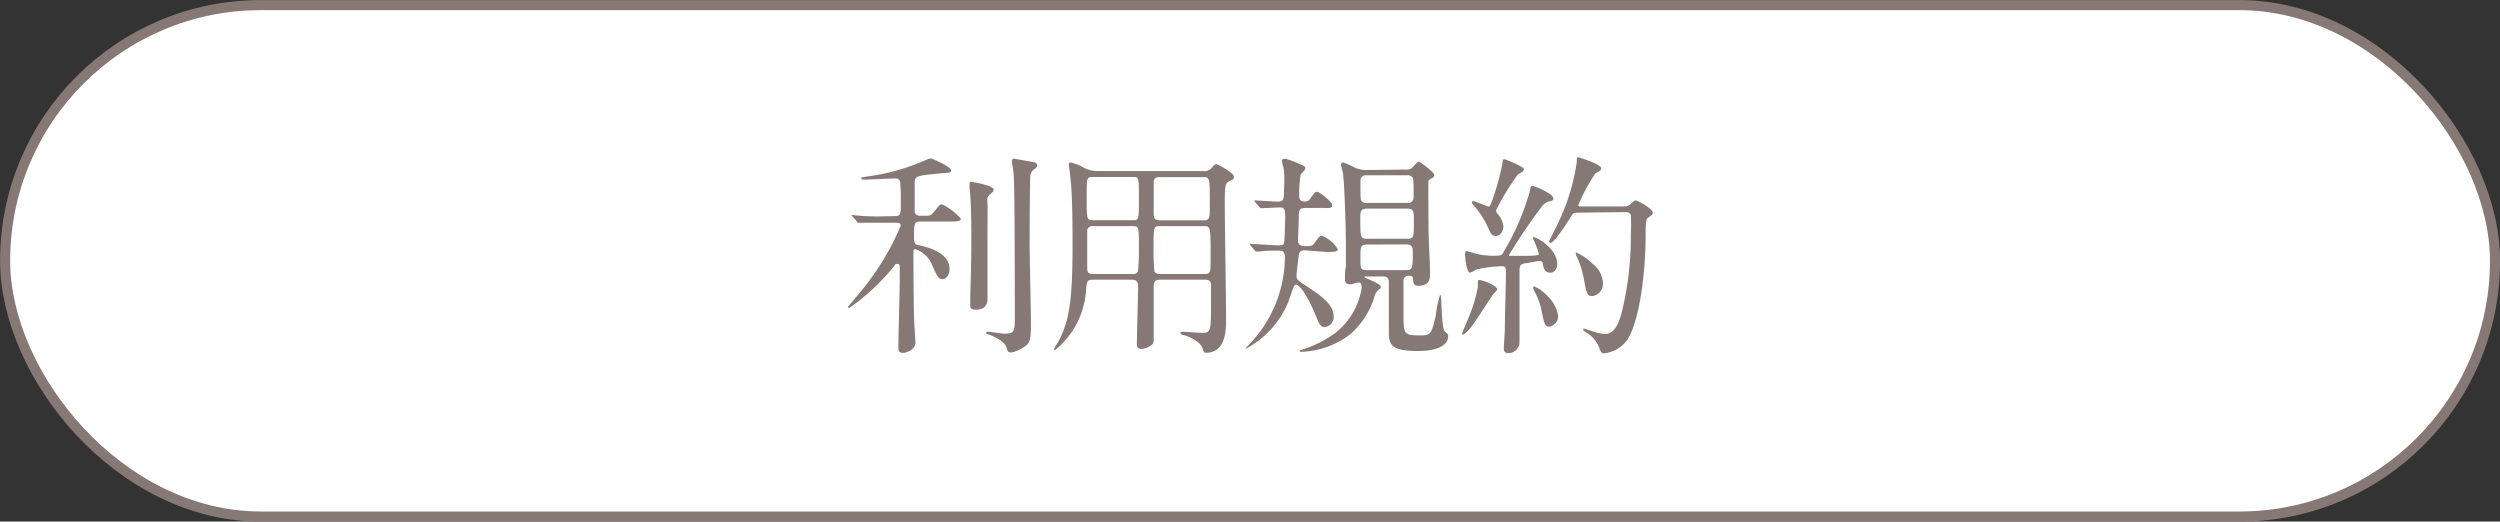 <svg xmlns="http://www.w3.org/2000/svg" viewBox="0 0 185.75 38.75"><rect x="0" y="0" width="185.75" height="38.75" fill="#333333" stroke="none"/><defs><style>.cls-1{fill:#fff;stroke:#867874;stroke-width:0.75px;}.cls-2{isolation:isolate;}.cls-3{fill:#867874;}</style></defs><g id="レイヤー_2" data-name="レイヤー 2"><g id="レイヤー_1-2" data-name="レイヤー 1"><rect class="cls-1" x="0.38" y="0.38" width="185" height="38" rx="19"/><g id="フェイスタイプを分析" class="cls-2"><g class="cls-2"><path class="cls-3" d="M66.13,16.55c-.35,0-1.45,0-2,0l-.34,0c-.06,0-.08,0-.14-.11l-.31-.36c-.06-.07-.08-.08-.08-.1a.06.06,0,0,1,.06,0c.07,0,.85.08,1,.08,1.17.05,1.2,0,2.12,0,.49,0,.49-.12.49-1a15.56,15.56,0,0,0-.05-1.59c-.11-.19-.2-.21-.41-.21s-1.79.08-2.15.08-.32,0-.32-.08,0-.08.39-.14a15.88,15.88,0,0,0,4-1.06c.58-.25.64-.28.77-.28s1.5.62,1.5.86-.06.16-1,.26c-1.7.17-1.7.2-1.7.8,0,.2,0,2,0,2.08a.42.42,0,0,0,.45.25h.29c.37,0,.46,0,.66-.25.44-.55.49-.6.64-.6a4.54,4.54,0,0,1,1.39,1.06c0,.22-.32.22-.85.22H68.41c-.47,0-.5.07-.5,1.22,0,.47.16.5.29.53.67.13,2.35.54,2.35,1.76,0,.58-.35.78-.54.78s-.37-.11-.77-1.1A2.05,2.05,0,0,0,68,18.51c-.13,0-.13.11-.13.24,0,.62,0,5.14.1,5.74,0,.31.05.87.05.93,0,.61-.74.8-.93.8-.34,0-.34-.22-.34-.46,0-.79.1-4.23.1-4.93,0-.16,0-.8,0-.95s0-.27-.19-.27-.09,0-.29.24a16.4,16.4,0,0,1-3.05,2.88c-.13.1-.2.15-.26.15A.07.07,0,0,1,63,22.8s1-1.19,1.15-1.38a19.44,19.44,0,0,0,2.77-4.64c0-.18-.11-.23-.21-.23Zm7.24,1.14c0,2.8,0,3.12,0,3.83,0,.11,0,.61,0,.7,0,.45-.24.79-.88.79-.4,0-.4-.2-.4-.31s0-.38,0-.45c0-.51.08-2.33.08-4.54,0-.72,0-2.64-.13-3.72a2.35,2.35,0,0,1,0-.33c0-.08,0-.15.13-.15s1.66.29,1.66.58a.27.27,0,0,1-.08.18c-.32.28-.37.35-.41.57C73.4,14.91,73.37,16.22,73.37,17.69ZM76.5,18c0,1,.1,5.15.1,6,0,1.15-.08,1.47-.35,1.66a2.48,2.48,0,0,1-1.12.53c-.23,0-.26-.09-.34-.35-.19-.59-1.2-.94-1.37-1s-.15-.07-.15-.13.1-.06.11-.06c.21,0,1.06.14,1.24.14.78,0,.78-.14.78-1.38,0-1.49,0-9.26-.08-10.38,0-.18-.14-1-.14-1.09a.17.17,0,0,1,.17-.15l1.46.26c.09,0,.24.08.24.24s-.08.19-.26.32a.74.74,0,0,0-.24.48C76.52,13.4,76.5,17.2,76.5,18Z"/><path class="cls-3" d="M81.22,20.78c-.46,0-.46.13-.52.71A6.26,6.26,0,0,1,78.41,26a.09.09,0,0,1-.1-.08s.38-.64.45-.77c.65-1.36.93-2.77.93-6.75,0-1.27,0-3.89-.15-5.08,0-.17-.13-1.09-.13-1.12s0-.13.12-.13a3.33,3.33,0,0,1,.8.28,2.28,2.28,0,0,0,1.26.36h7.83a.64.64,0,0,0,.56-.19c.27-.29.29-.32.4-.32s1.3.66,1.3.91-.13.24-.26.31c-.37.19-.42.21-.42,1.73,0,1.31.1,7.22.1,8.58,0,.7,0,2.48-1.49,2.48-.14,0-.16,0-.27-.36-.23-.57-1.2-.91-1.35-.94s-.28-.06-.28-.16.11-.1.19-.1,1.21.08,1.44.08c.62,0,.64-.17.64-2.2,0-.21,0-1.33,0-1.46-.07-.29-.31-.29-.48-.29H86.22c-.43,0-.51.16-.5.63,0,1.15,0,2.46,0,3.69,0,.31,0,.42-.16.53a1.21,1.21,0,0,1-.76.29c-.32,0-.33-.21-.33-.42,0-.59.09-3.54.09-4.21,0-.35-.11-.51-.49-.51Zm2.92-4.42c.48,0,.48,0,.48-1.61s0-1.6-.48-1.6H81.22c-.48,0-.48.06-.48,1.39,0,1.82,0,1.82.5,1.82Zm0,4a.41.41,0,0,0,.41-.19,16.18,16.18,0,0,0,.07-1.88c0-1.42,0-1.49-.48-1.49H81.22a.39.39,0,0,0-.44.29c0,.08,0,2.34,0,2.71s0,.56.46.56Zm2.06-7.2c-.21,0-.41,0-.48.28,0,.1,0,1.94,0,2.32s0,.61.49.61h3.19c.49,0,.49-.17.49-1.09,0-2.12,0-2.12-.53-2.12Zm0,3.64c-.49,0-.49.05-.49,1.53a17.26,17.26,0,0,0,.06,1.82c.08.21.32.21.43.21h3.27c.48,0,.48-.11.48-1.17,0-2.35,0-2.39-.52-2.39Z"/><path class="cls-3" d="M97,18.6c-.23,0-.47,0-.51.4s-.16,1.27-.16,1.51.14.35.43.54c1.37.9,2.33,1.54,2.33,2.45a.74.74,0,0,1-.67.8c-.3,0-.43-.29-.53-.53-.72-1.85-1.36-2.62-1.58-2.62a.21.21,0,0,0-.18.14c-.08.18-.35,1-.43,1.2a6.93,6.93,0,0,1-3.15,3.43s0,0,0,0a.27.27,0,0,1,.11-.17,9.46,9.46,0,0,0,2.81-6.65c0-.48-.28-.48-.48-.48s-1.13,0-1.4.07h-.23c-.05,0-.08,0-.14-.09l-.31-.37a.2.2,0,0,1-.06-.11s0,0,0,0c.3,0,1.81.11,2.16.11s.38-.05.41-.27.07-1.48.07-1.8c0-.48,0-.75-.4-.75l-1.38.06s-.08,0-.14-.09L93.24,15c0-.05-.06-.08-.06-.11s0,0,0,0c.25,0,1.5.09,1.77.09.45,0,.45-.22.45-.91a9.4,9.4,0,0,0,0-1.39c0-.11-.16-.64-.16-.75s.15-.13.29-.13a6.41,6.41,0,0,1,.71.25c.68.28.75.31.75.45s-.32.4-.35.48a8.85,8.85,0,0,0-.11,1.49c0,.22,0,.5.39.5a.45.45,0,0,0,.45-.24c.32-.44.36-.48.5-.48s1.12.73,1.12,1-.32.2-.85.2H97c-.5,0-.5.18-.5.82,0,.23-.06,1.35-.06,1.6s.16.42.48.42c.48,0,.59,0,.77-.27.33-.45.36-.5.54-.5a2.38,2.38,0,0,1,1.17,1c0,.2-.34.2-.87.2Zm7.33-6a.9.9,0,0,0,.57-.11c.08-.06.39-.48.5-.48s1.17.79,1.17,1a.24.24,0,0,1-.11.19c-.28.16-.29.18-.32.23s0,3.23,0,3.63.11,2.66.11,3.17,0,1-.9,1c-.33,0-.35-.24-.36-.53,0-.11-.05-.21-.29-.21a.38.38,0,0,0-.42.29c0,.11,0,2.06,0,2.42,0,1.6,0,1.72,1.16,1.72.84,0,.9,0,1.24-1.48A7.81,7.81,0,0,1,107,21.9c.16,0,.06,2.45.35,2.72s.25.24.25.39-.06,1.07-2.27,1.07c-2,0-2.14-.48-2.14-1.49,0-.51,0-3,0-3.59,0-.28-.06-.46-.46-.46H101.5c-.06,0-.14,0-.14.05s1.23.48,1.23.7-.08.16-.09.18a1,1,0,0,0-.39.61,6,6,0,0,1-1.76,2.73,6.27,6.27,0,0,1-3.67,1.33c-.06,0-.12,0-.12-.06s0,0,.09-.07a8.57,8.57,0,0,0,2.52-1.24,5.28,5.28,0,0,0,2-3.36c0-.13,0-.42-.21-.42s-.51.14-.61.14c-.42,0-.42-.27-.42-.41s0-.74.07-.87c0-.93,0-1.23,0-1.76,0-1-.1-4.32-.21-5.15,0-.1-.15-.58-.15-.69s0-.18.16-.18a7.42,7.42,0,0,1,.88.39,2,2,0,0,0,.92.17Zm-2.77.42c-.13,0-.48,0-.48.43,0,1.27,0,1.41.11,1.52a.5.5,0,0,0,.37.11h3a.41.41,0,0,0,.47-.43c0-1.26,0-1.41-.12-1.5a.41.41,0,0,0-.35-.13Zm0,2.48c-.49,0-.49.29-.49.64,0,1.47,0,1.6.5,1.6h3c.48,0,.48-.13.48-1.31,0-.69,0-.93-.48-.93Zm0,2.67c-.48,0-.48.18-.48,1s0,.9.49.9h2.88c.52,0,.52-.15.52-1.44,0-.24-.07-.47-.48-.47Z"/><path class="cls-3" d="M111.24,21.49c0,.09-.28.35-.32.41-.28.39-1.36,2.11-1.64,2.43-.11.15-.45.52-.57.52s-.07,0-.07-.07.48-1.17.56-1.39a9.77,9.77,0,0,0,.6-2.08c0-.47,0-.51.14-.51a4,4,0,0,1,.62.2C110.79,21.1,111.24,21.31,111.24,21.49Zm3.39-1.86c0-.15-.06-.24-.22-.24s-.9.16-1.08.17c-.43.07-.43.2-.43.8s0,4.2,0,5a.83.83,0,0,1-.82.88c-.35,0-.35-.27-.35-.38s.08-1.19.08-1.41c0-1.17.08-3.14.08-4.29,0-.21,0-.38-.32-.38a9.88,9.88,0,0,0-1.87.24,3,3,0,0,1-.47.24c-.29,0-.38-1.28-.38-1.36s0-.24.14-.24l.43.12A5,5,0,0,0,111,19c.52,0,.58,0,.72-.29a18.36,18.36,0,0,0,1.94-4.48c.08-.39.08-.42.21-.42s1.55.59,1.55.93c0,.14-.11.19-.24.21a.94.94,0,0,0-.57.33,39.85,39.85,0,0,0-2.48,3.65.1.1,0,0,0,0,.08c.07,0,1,0,1.12,0s.75,0,.93-.05.15,0,.15-.14a8.46,8.46,0,0,0-.45-1.14.05.05,0,0,1,.06-.06c.26,0,1.76.86,1.76,2,0,.36-.21.64-.49.64S114.73,20.16,114.63,19.63Zm-3.49-2.1c-.22,0-.35-.09-.53-.51a6.49,6.49,0,0,0-1.07-1.71c-.16-.2-.18-.21-.18-.26s0-.1.13-.1,1,.4,1.15.4.77-2,1-3.26c0-.26.08-.26.14-.26s1.45.55,1.45.74-.41.35-.47.42a18.23,18.23,0,0,0-1.6,2.62.41.41,0,0,0,.14.31,1.57,1.57,0,0,1,.4.92C111.68,17.16,111.51,17.53,111.14,17.53Zm4.63,5.92a.79.79,0,0,1-.66.82c-.32,0-.35-.13-.59-1.25a4.5,4.5,0,0,0-.51-1.37,1,1,0,0,1-.1-.29.07.07,0,0,1,.08-.08,2.77,2.77,0,0,1,.91.64A2.64,2.64,0,0,1,115.77,23.45Zm1.58-7.65c-.35,0-.46,0-.59.24-.37.58-1.27,2-1.55,2a.11.11,0,0,1-.12-.11s.6-1.17.69-1.39A15.46,15.46,0,0,0,117.16,12s0-.2,0-.23,0-.09.07-.09,1.74.51,1.74.83c0,.16-.19.25-.43.37a13.17,13.17,0,0,0-1.27,2.36c0,.1.13.1.28.1h2.93c.43,0,.44,0,.62-.14s.32-.31.43-.31,1.27.59,1.27.92c0,.11,0,.12-.4.41-.13.1-.13.79-.13,1.2,0,2.95-.47,6.44-1.36,7.83a2.44,2.44,0,0,1-1.73,1c-.21,0-.26-.13-.4-.52a2.28,2.28,0,0,0-.88-1c-.22-.15-.26-.16-.26-.24s0-.07.07-.07.43.15.51.16a4.06,4.06,0,0,0,1,.24c.69,0,1-.67,1.23-1.44a23.13,23.13,0,0,0,.72-5.92,13.13,13.13,0,0,0,0-1.49c-.09-.21-.3-.21-.48-.21ZM119.1,21a.93.93,0,0,1-.77,1c-.4,0-.45-.19-.64-1.24a7.87,7.87,0,0,0-.48-1.58c-.12-.24-.13-.29-.13-.34s0-.09,0-.09a3.88,3.88,0,0,1,1.26.86A1.93,1.93,0,0,1,119.1,21Z"/></g></g></g></g></svg>